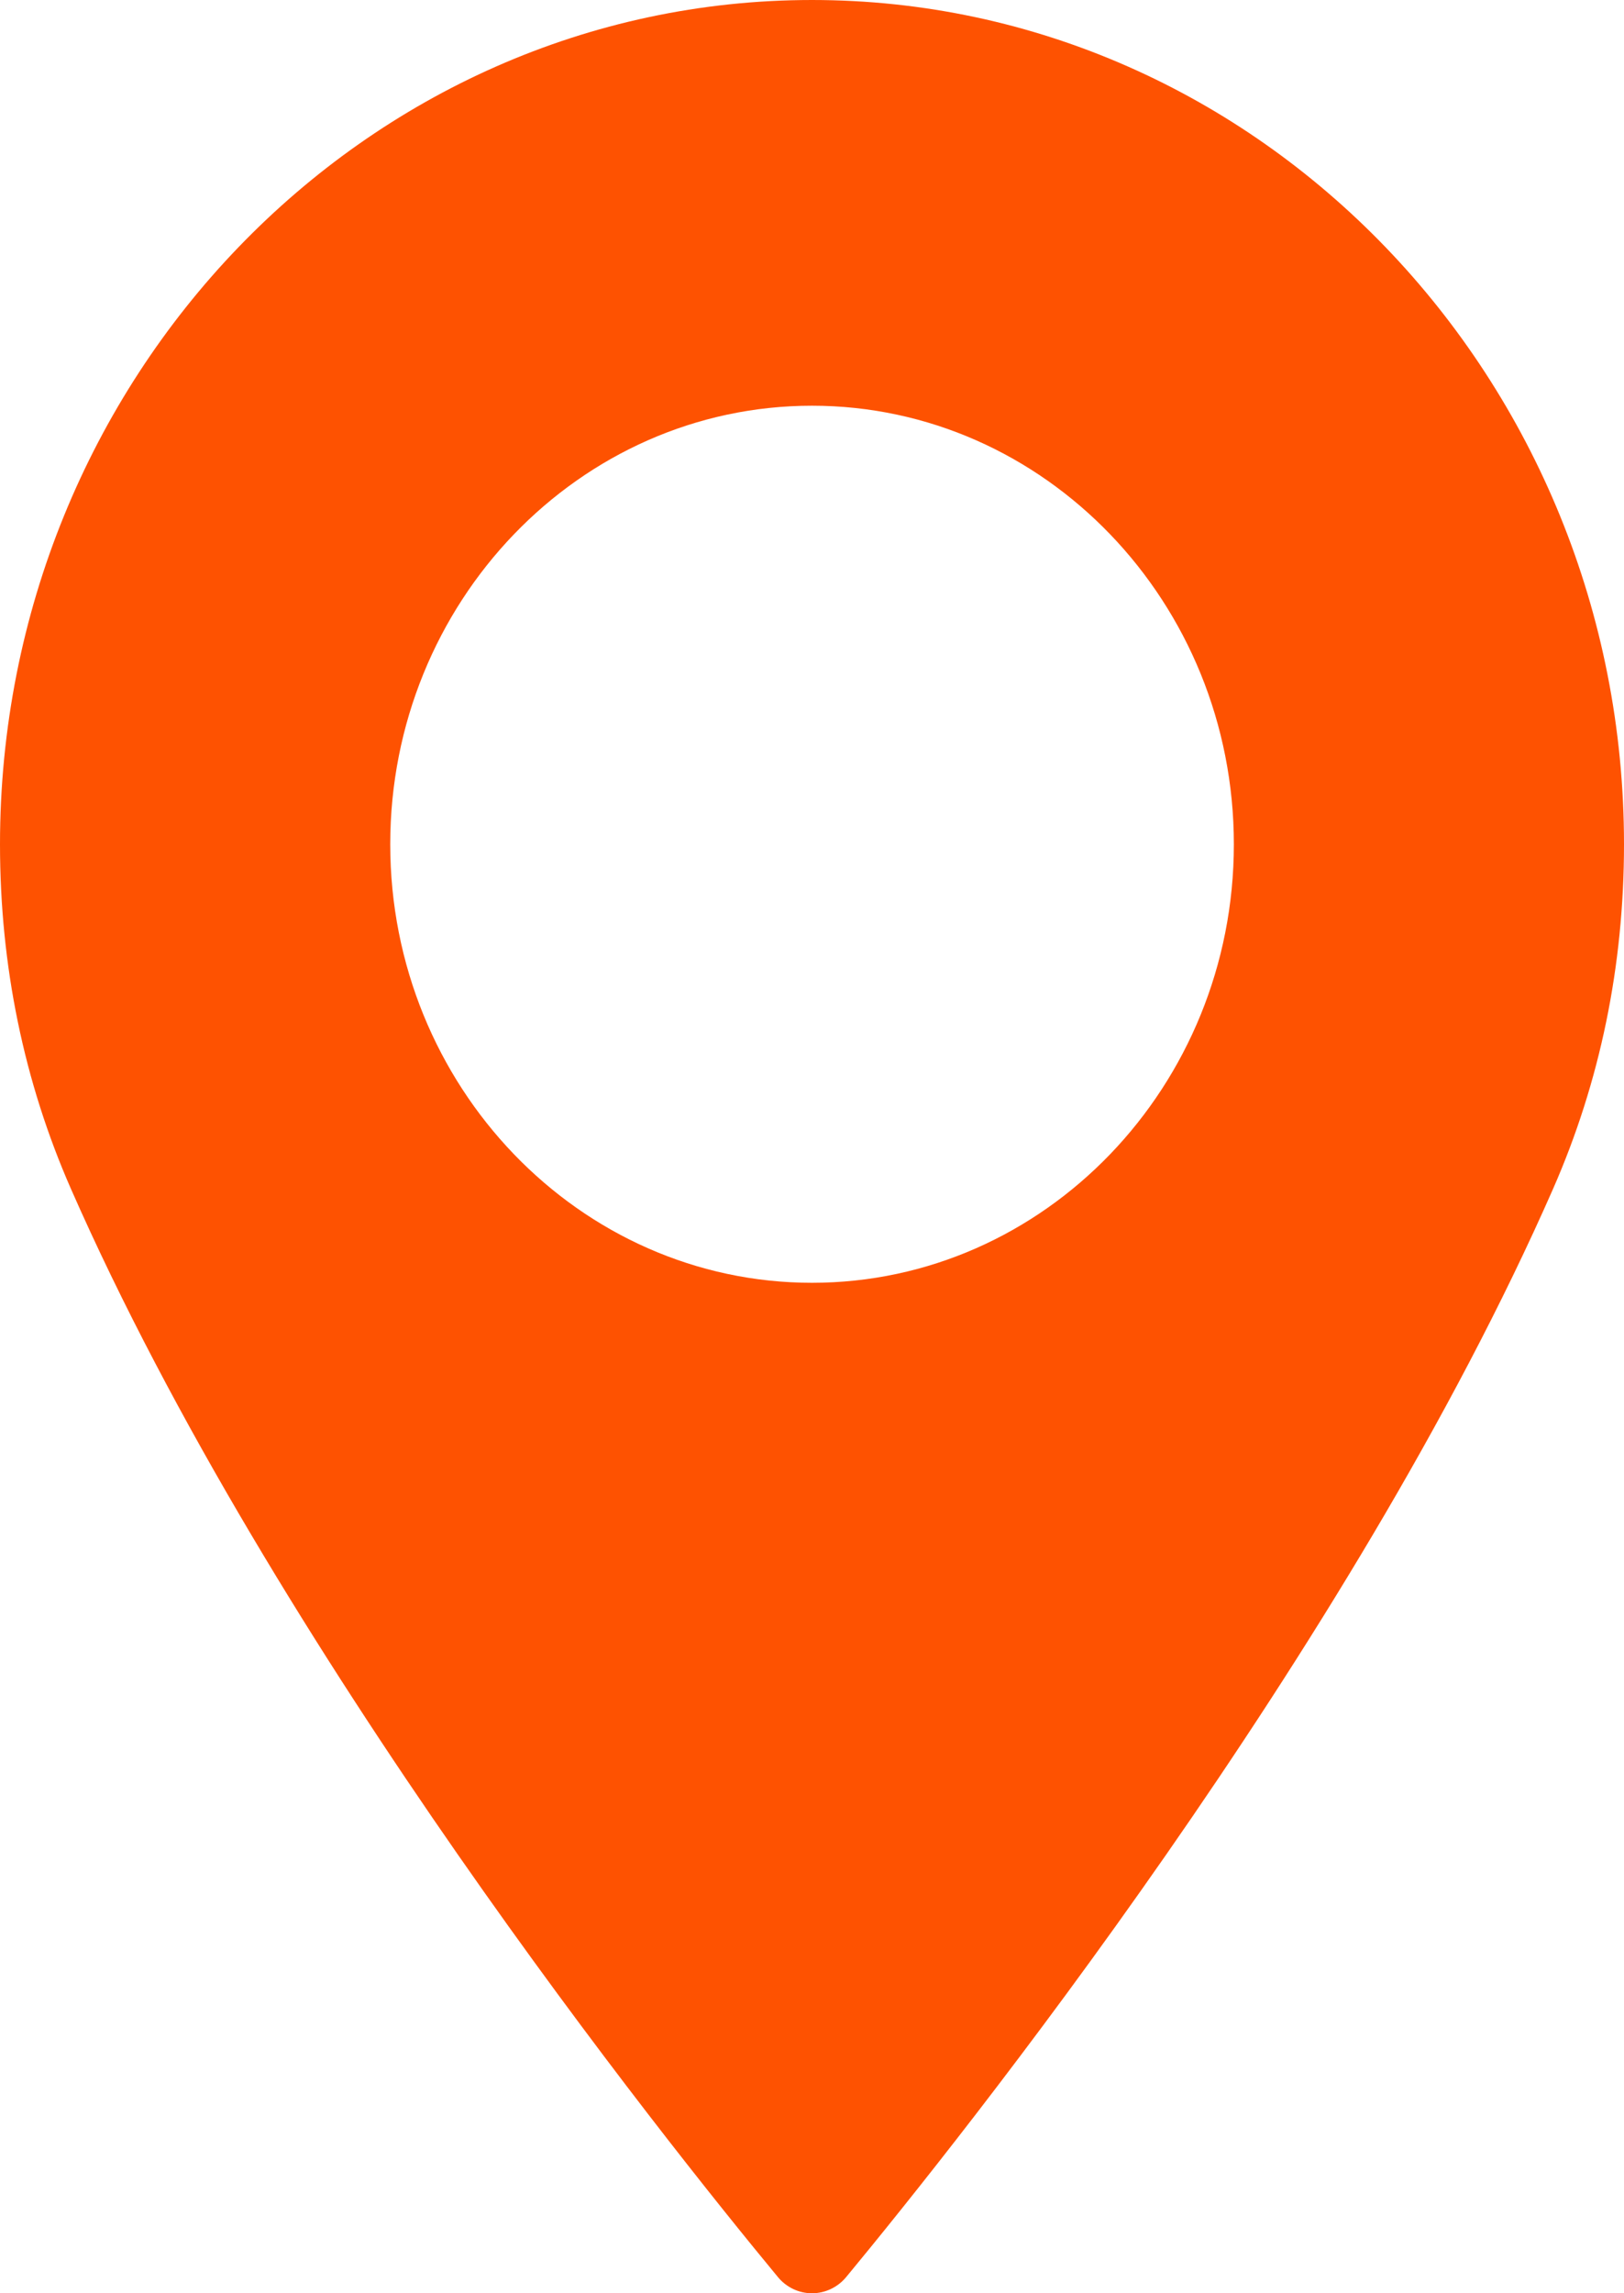 <svg width="17" height="24" viewBox="0 0 17 24" fill="none" xmlns="http://www.w3.org/2000/svg">
<path fill-rule="evenodd" clip-rule="evenodd" d="M17 8.836C17 3.964 13.187 0 8.5 0C3.814 0 0 3.964 0 8.836C0 10.107 0.25 11.32 0.743 12.443C2.869 17.277 6.944 22.381 8.142 23.829C8.231 23.938 8.362 24 8.5 24C8.638 24 8.769 23.938 8.859 23.829C10.057 22.38 14.132 17.277 16.257 12.443C16.75 11.32 17 10.107 17 8.836ZM12.916 8.836C12.916 11.366 10.935 13.425 8.5 13.425C6.066 13.425 4.085 11.366 4.085 8.836C4.085 6.305 6.066 4.246 8.5 4.246C10.935 4.246 12.916 6.305 12.916 8.836Z" fill="#fe5201"/>
</svg>
